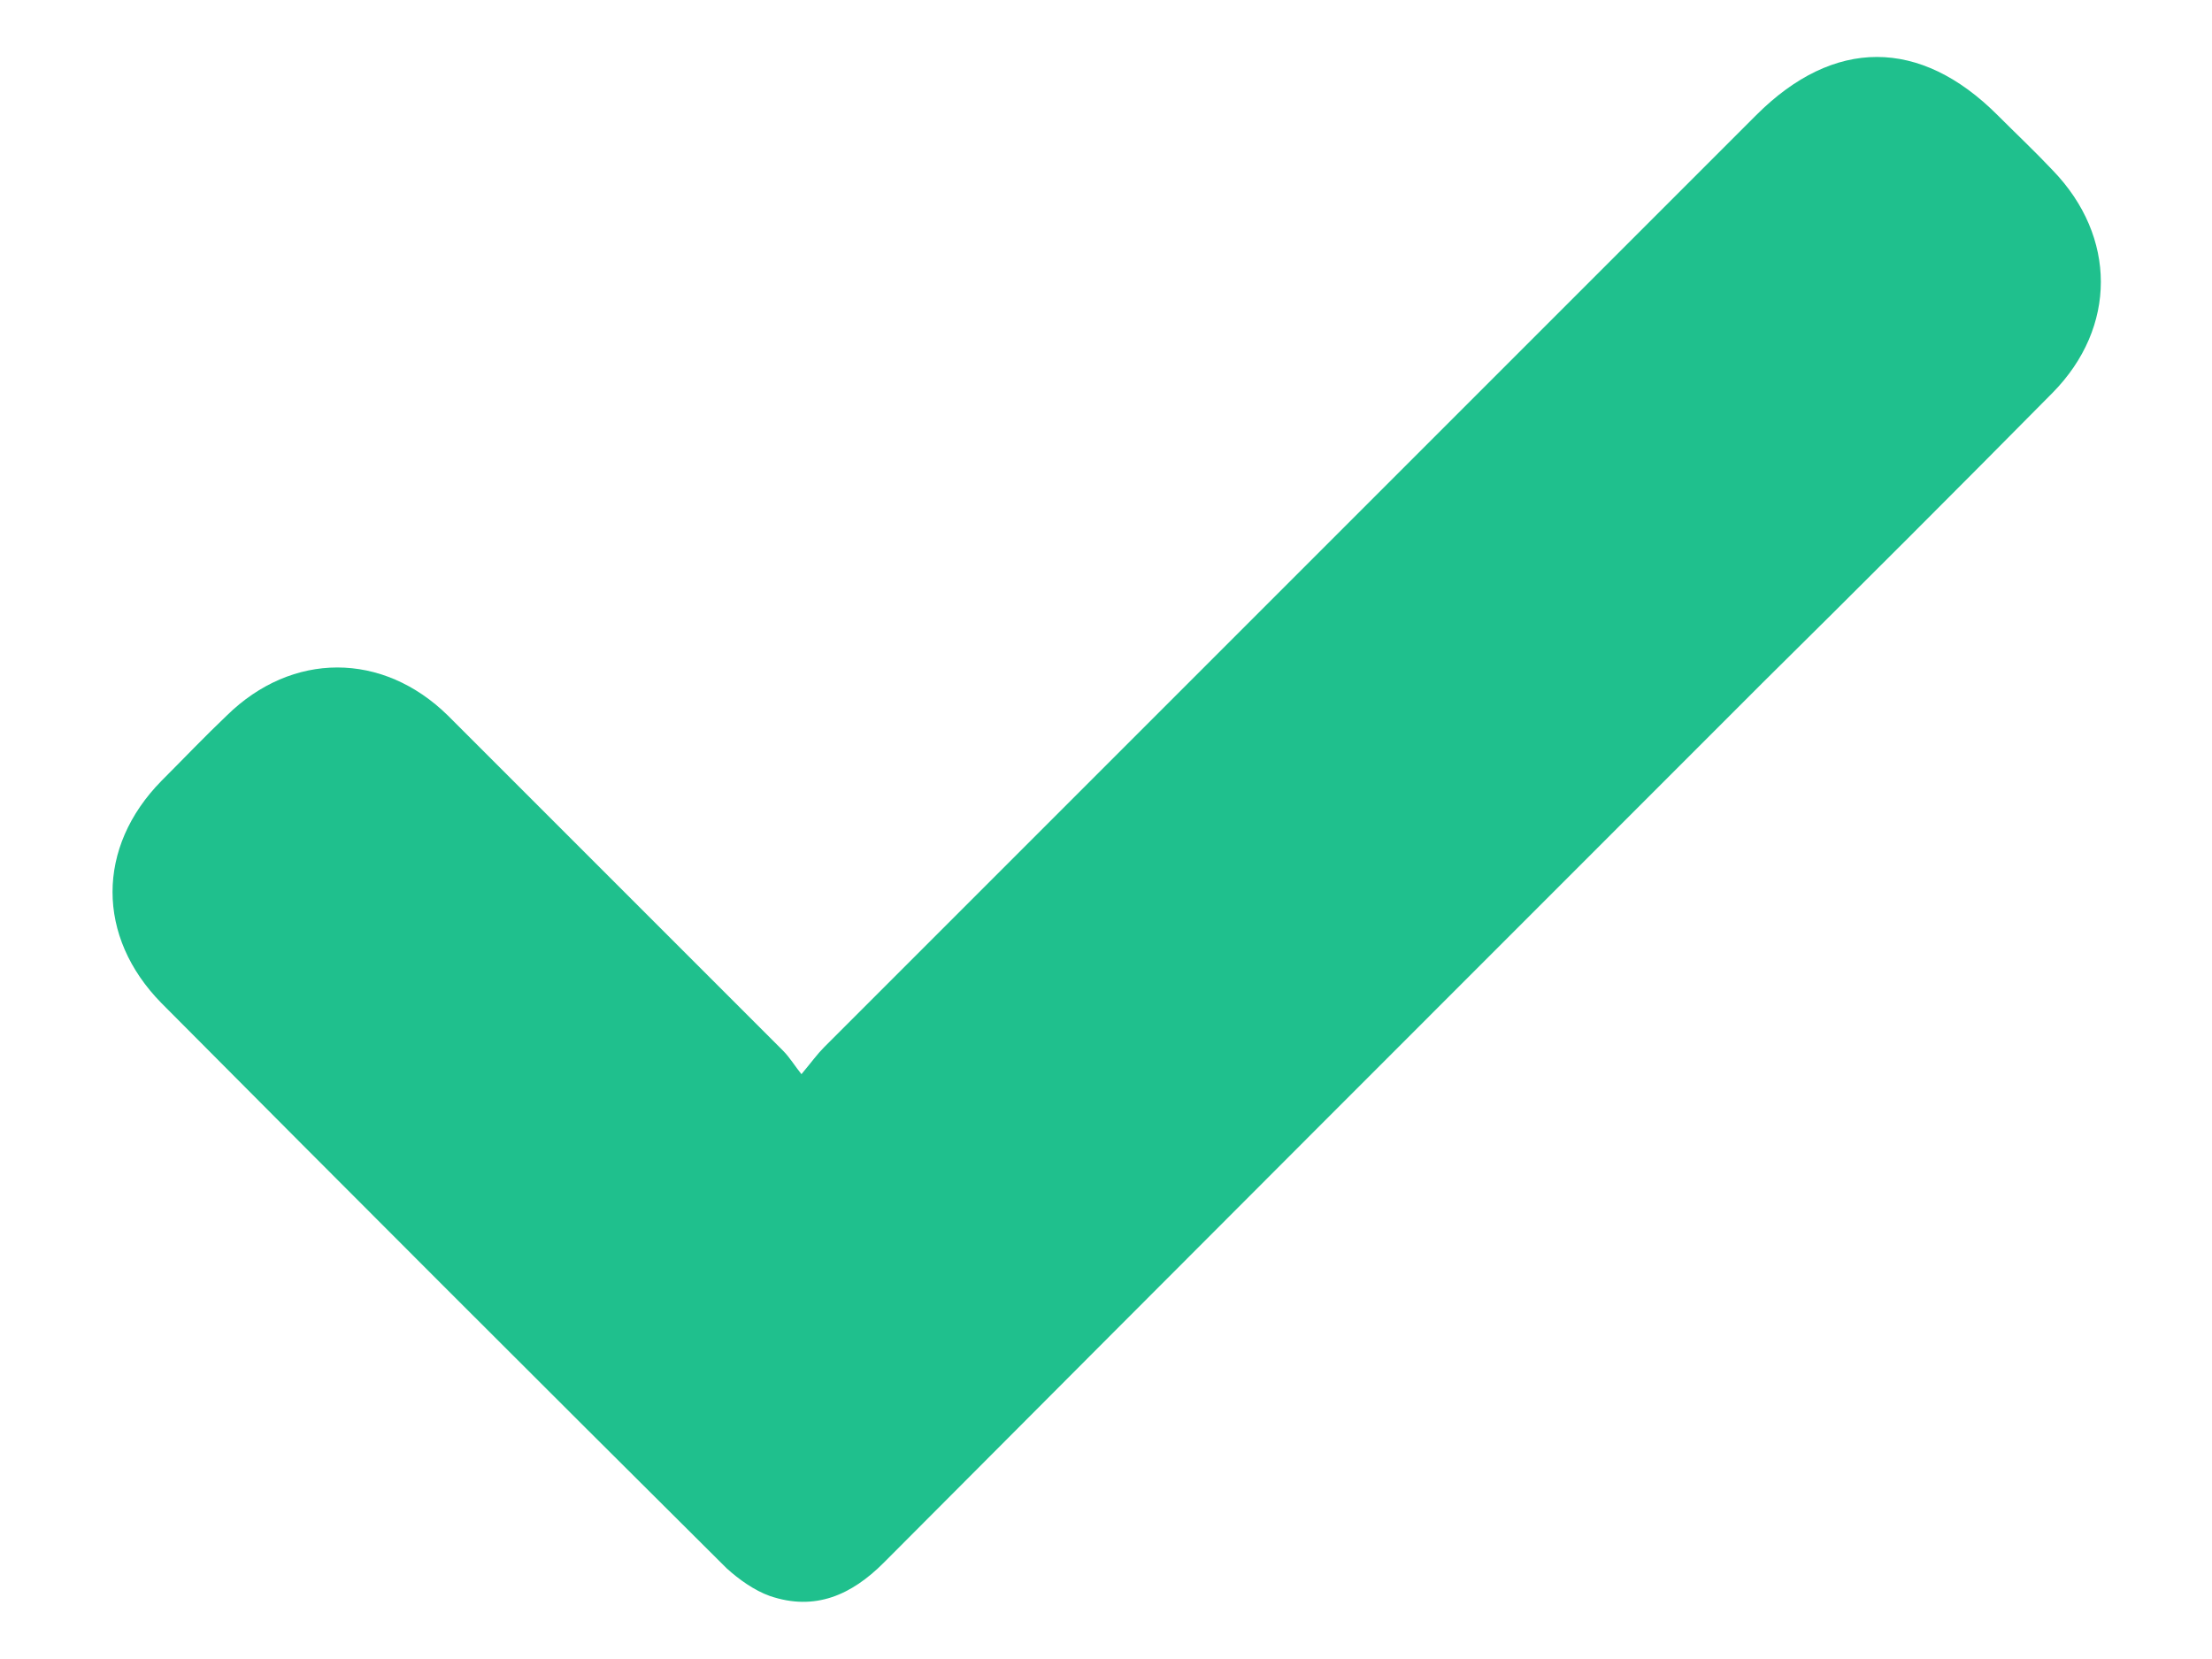 <?xml version="1.0" encoding="UTF-8"?><svg id="Layer_1" xmlns="http://www.w3.org/2000/svg" viewBox="0 0 20 15"><defs><style>.cls-1{fill:#1fc08d;}</style></defs><path class="cls-1" d="M7.24,9.72c.1-.12.15-.19.21-.25,2.81-2.81,5.62-5.62,8.43-8.43.7-.7,1.48-.7,2.18,0,.17.17.34.33.5.5.58.6.58,1.42,0,2.01-.87.88-1.75,1.76-2.63,2.63-2.65,2.65-5.3,5.3-7.94,7.95-.29.29-.62.44-1.03.3-.14-.05-.28-.15-.39-.25-1.71-1.7-3.41-3.4-5.11-5.11-.59-.6-.59-1.41,0-2.01.2-.2.39-.4.59-.59.59-.58,1.41-.58,2,0,1.01,1.01,2.02,2.02,3.03,3.03.06.06.1.13.18.23Z"/></svg>